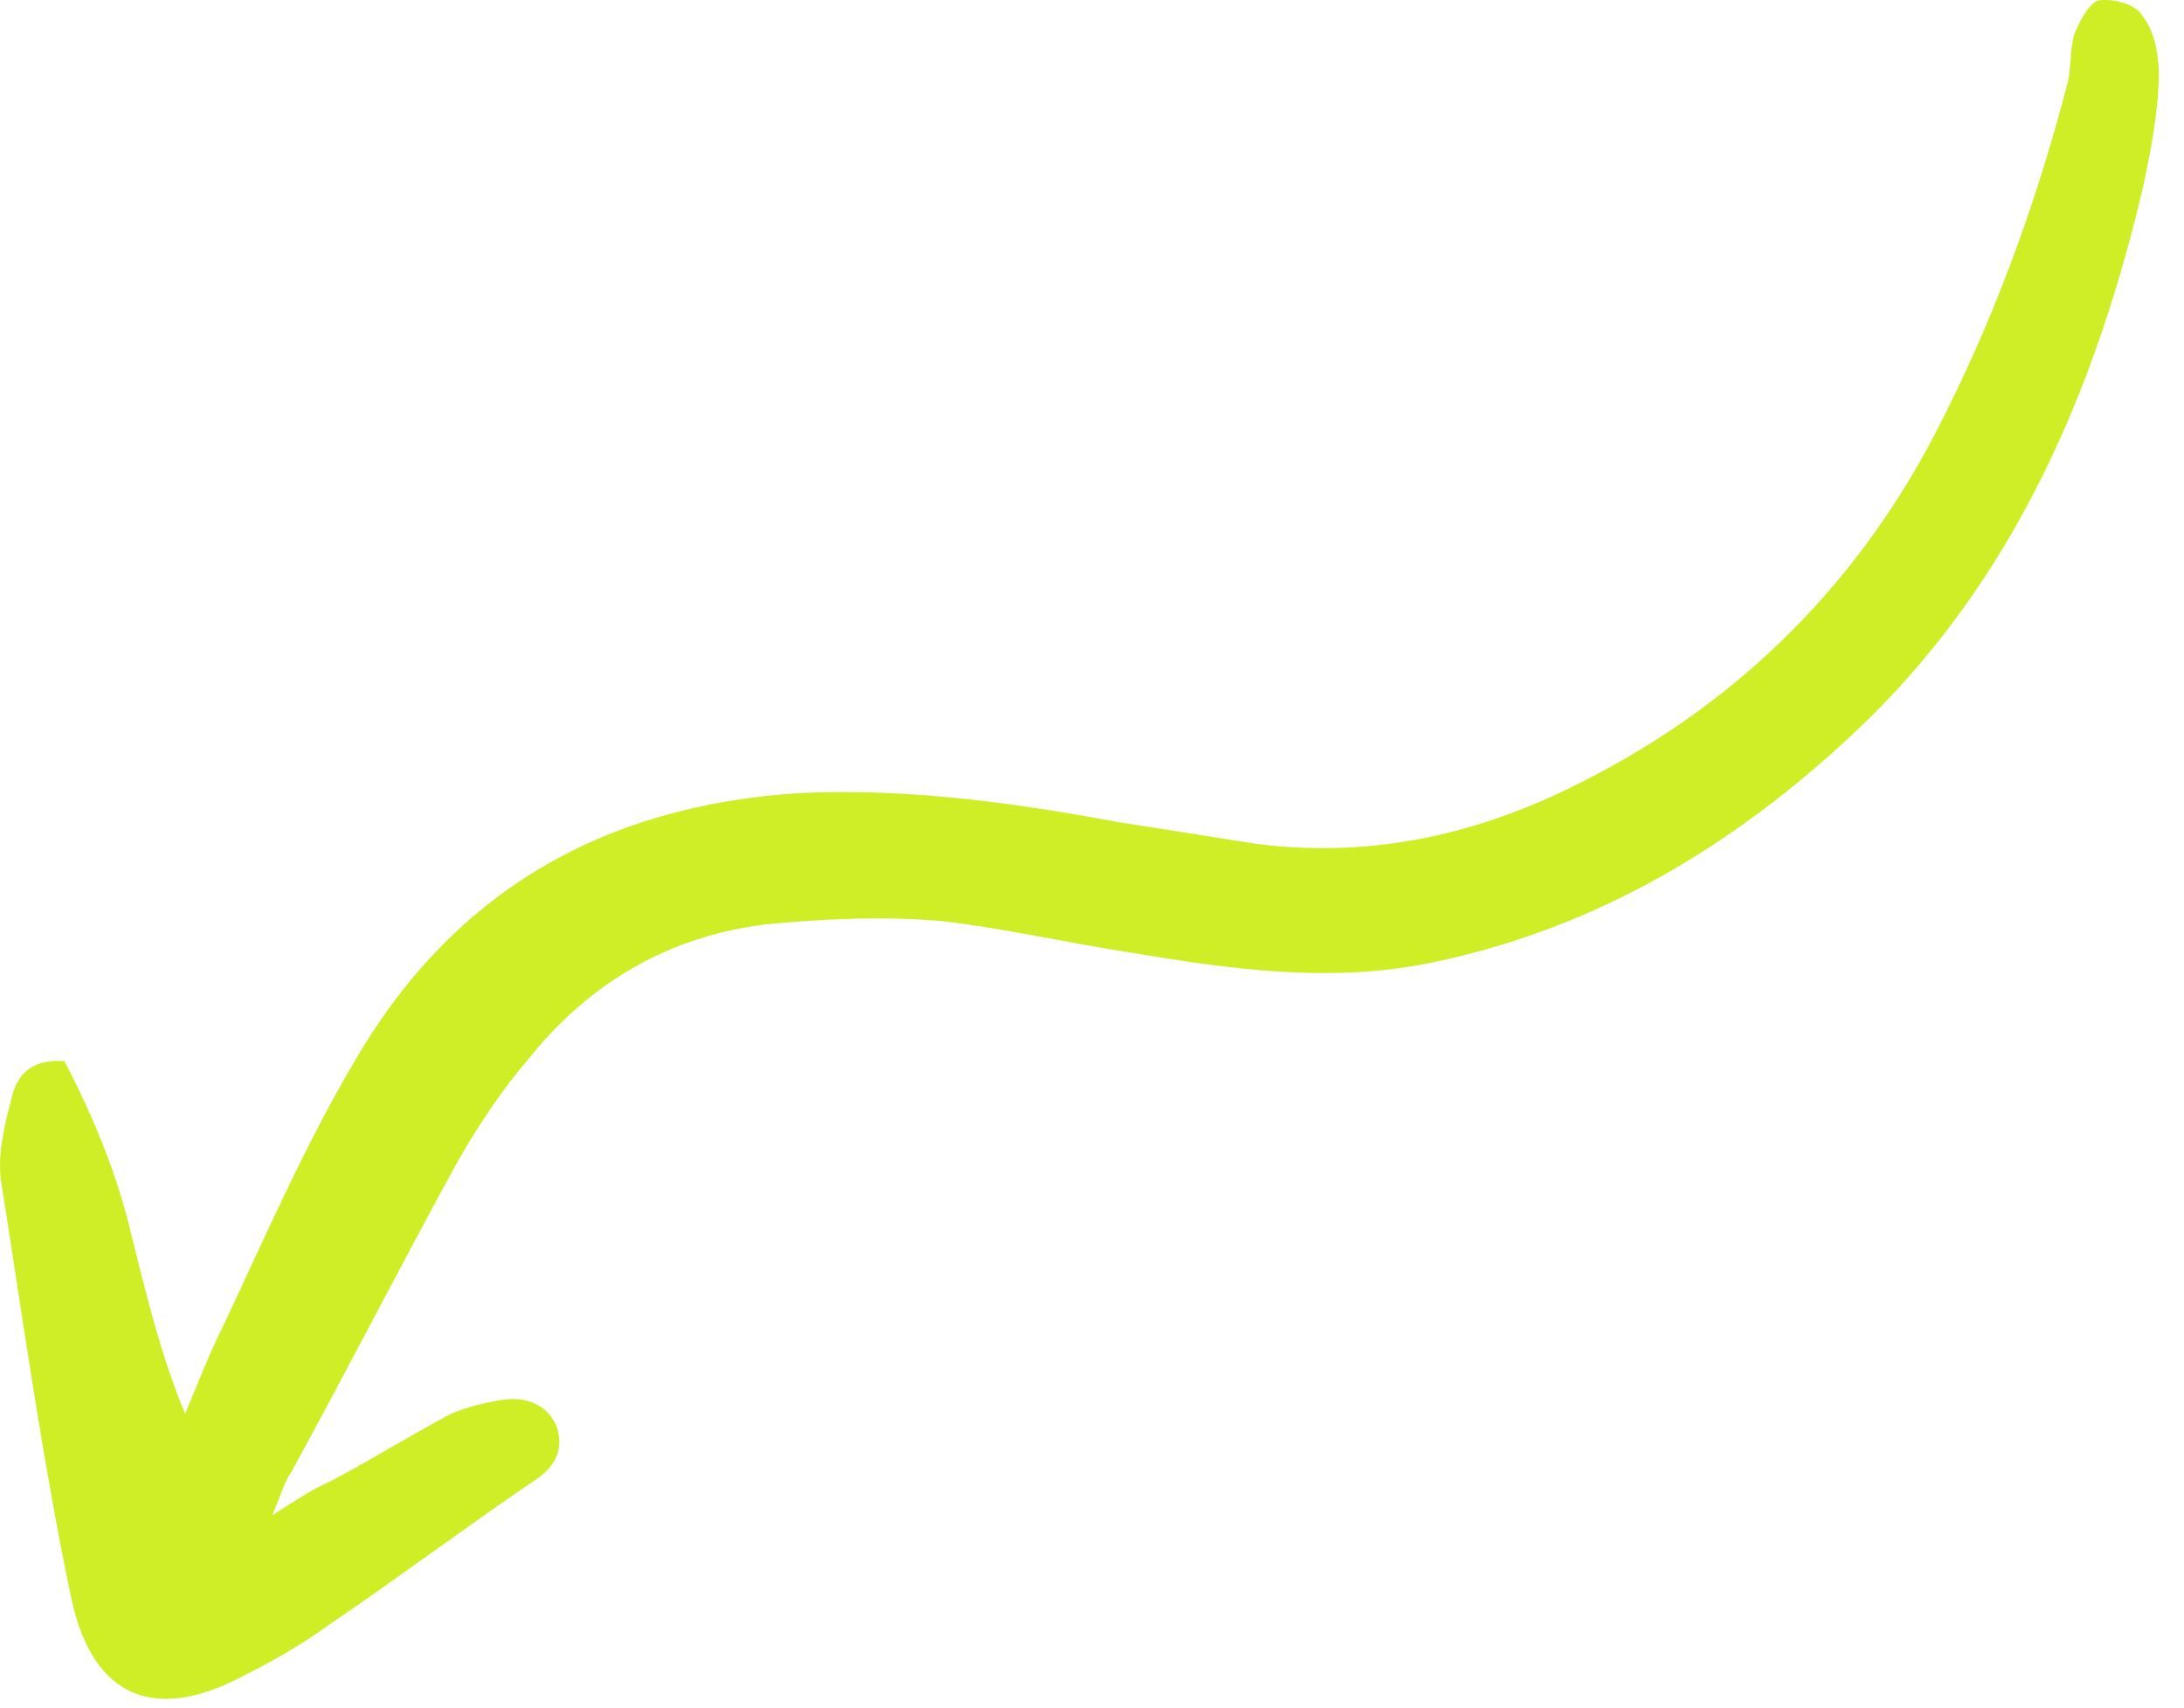 <svg width="55" height="43" viewBox="0 0 55 43" fill="none" xmlns="http://www.w3.org/2000/svg">
<path d="M6.853 38.158C7.523 37.732 7.888 37.489 8.313 37.306C9.348 36.759 10.321 36.151 11.355 35.603C11.781 35.42 12.268 35.299 12.754 35.238C13.302 35.177 13.849 35.42 14.032 35.968C14.214 36.576 13.91 37.002 13.424 37.306C11.72 38.462 10.017 39.74 8.313 40.896C7.644 41.382 6.914 41.808 6.184 42.173C3.933 43.39 2.352 42.782 1.804 40.287C1.074 36.82 0.587 33.291 0.04 29.824C-0.082 29.155 0.101 28.364 0.283 27.695C0.405 27.086 0.77 26.66 1.622 26.721C2.352 28.12 2.96 29.58 3.325 31.162C3.69 32.622 4.055 34.143 4.663 35.603C4.967 34.873 5.272 34.082 5.637 33.352C6.671 31.162 7.644 28.911 8.861 26.843C11.355 22.463 15.188 20.273 20.176 19.968C22.853 19.847 25.53 20.212 28.145 20.699C29.301 20.881 30.457 21.064 31.613 21.246C34.411 21.611 37.027 21.064 39.522 19.847C43.537 17.9 46.639 14.919 48.708 10.965C50.168 8.167 51.263 5.186 52.053 2.144C52.175 1.718 52.114 1.292 52.236 0.866C52.358 0.562 52.601 0.076 52.844 0.015C53.148 -0.046 53.757 0.076 53.939 0.38C54.244 0.745 54.365 1.353 54.365 1.84C54.365 2.752 54.183 3.665 54 4.577C52.783 9.809 50.715 14.676 46.7 18.448C43.658 21.307 40.191 23.375 36.115 24.227C33.56 24.774 31.005 24.41 28.45 23.984C26.868 23.74 25.286 23.375 23.705 23.193C22.305 23.071 20.906 23.132 19.507 23.254C17.013 23.497 14.944 24.653 13.363 26.599C12.633 27.451 12.024 28.364 11.477 29.337C10.078 31.892 8.739 34.508 7.34 37.063C7.158 37.306 7.097 37.611 6.853 38.158Z" fill="#D0EE26"/>
</svg>
